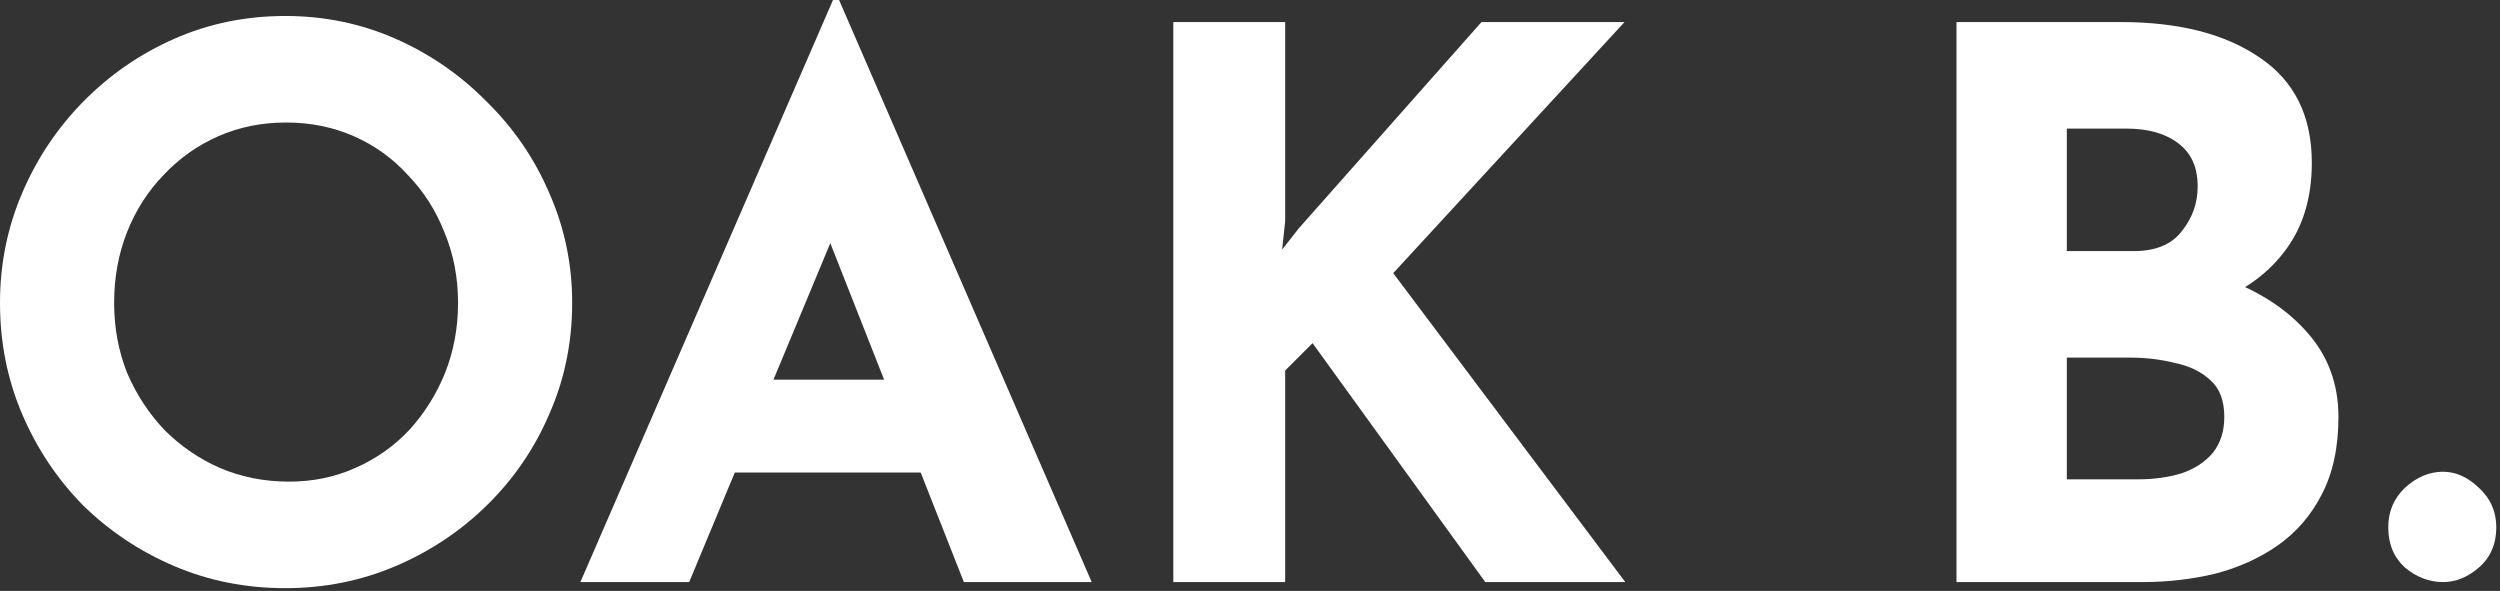 <svg xmlns="http://www.w3.org/2000/svg" fill="none" viewBox="0 0 385 91" height="91" width="385">
<rect x="0" y="0" width="385" height="91" fill="#333333" stroke="none"/>
<path fill="white" d="M367.791 81.202C367.791 78.781 368.65 76.749 370.369 75.109C372.165 73.469 374.118 72.648 376.227 72.648C378.18 72.648 380.016 73.469 381.735 75.109C383.531 76.749 384.43 78.781 384.43 81.202C384.43 83.78 383.531 85.85 381.735 87.412C380.016 88.897 378.18 89.639 376.227 89.639C374.118 89.639 372.165 88.897 370.369 87.412C368.65 85.85 367.791 83.78 367.791 81.202Z"></path>
<path fill="white" d="M326.609 3.398C335.592 3.398 342.74 5.234 348.052 8.905C353.363 12.499 356.019 17.889 356.019 25.076C356.019 30.387 354.691 34.84 352.035 38.433C349.458 41.949 345.903 44.605 341.373 46.401C336.92 48.12 331.803 48.979 326.023 48.979L323.328 39.84C330.436 39.84 336.725 40.816 342.193 42.769C347.739 44.722 352.114 47.534 355.316 51.205C358.519 54.799 360.12 59.134 360.12 64.212C360.12 68.899 359.261 72.883 357.543 76.164C355.902 79.366 353.637 81.983 350.747 84.014C347.934 85.967 344.732 87.412 341.138 88.35C337.545 89.209 333.834 89.639 330.007 89.639H301.299V3.398H326.609ZM328.601 38.668C331.96 38.668 334.42 37.652 335.983 35.621C337.623 33.59 338.443 31.286 338.443 28.708C338.443 25.739 337.428 23.513 335.397 22.029C333.444 20.545 330.788 19.803 327.429 19.803H318.289V38.668H328.601ZM329.186 73.82C331.686 73.82 333.951 73.508 335.983 72.883C338.014 72.18 339.615 71.125 340.787 69.719C341.958 68.235 342.544 66.399 342.544 64.212C342.544 61.712 341.841 59.837 340.435 58.587C339.029 57.259 337.193 56.361 334.928 55.892C332.741 55.346 330.436 55.072 328.015 55.072H318.289V73.82H329.186Z"></path>
<path fill="white" d="M197.916 34.098L197.447 38.433L200.025 35.153L228.147 3.398H250.176L214.555 42.066L250.293 89.639H228.733L202.134 52.846L197.916 57.064V89.639H180.691V3.398H197.916V34.098Z"></path>
<path fill="white" d="M89.379 89.638L128.281 0H129.218L168.12 89.638H148.435L123.594 26.599L135.897 18.162L106.135 89.638H89.379ZM115.977 58.47H141.873L147.849 72.765H110.704L115.977 58.47Z"></path>
<path fill="white" d="M0 46.636C0 40.699 1.133 35.074 3.398 29.762C5.663 24.45 8.788 19.764 12.772 15.701C16.834 11.561 21.521 8.319 26.833 5.976C32.145 3.632 37.847 2.461 43.941 2.461C49.955 2.461 55.619 3.632 60.931 5.976C66.243 8.319 70.93 11.561 74.992 15.701C79.132 19.764 82.335 24.45 84.6 29.762C86.944 35.074 88.115 40.699 88.115 46.636C88.115 52.729 86.944 58.431 84.6 63.743C82.335 69.055 79.132 73.742 74.992 77.804C70.93 81.788 66.243 84.912 60.931 87.178C55.619 89.443 49.955 90.576 43.941 90.576C37.847 90.576 32.145 89.443 26.833 87.178C21.521 84.912 16.834 81.788 12.772 77.804C8.788 73.742 5.663 69.055 3.398 63.743C1.133 58.431 0 52.729 0 46.636ZM17.576 46.636C17.576 50.463 18.24 54.057 19.568 57.416C20.974 60.697 22.888 63.626 25.31 66.204C27.809 68.703 30.661 70.656 33.864 72.062C37.144 73.469 40.699 74.171 44.526 74.171C48.198 74.171 51.596 73.469 54.721 72.062C57.923 70.656 60.696 68.703 63.04 66.204C65.383 63.626 67.219 60.697 68.547 57.416C69.875 54.057 70.539 50.463 70.539 46.636C70.539 42.73 69.836 39.097 68.43 35.738C67.102 32.379 65.227 29.45 62.806 26.95C60.462 24.372 57.689 22.38 54.486 20.974C51.283 19.568 47.807 18.865 44.058 18.865C40.308 18.865 36.832 19.568 33.629 20.974C30.426 22.38 27.614 24.372 25.192 26.95C22.771 29.45 20.896 32.379 19.568 35.738C18.24 39.097 17.576 42.73 17.576 46.636Z"></path>
</svg>

